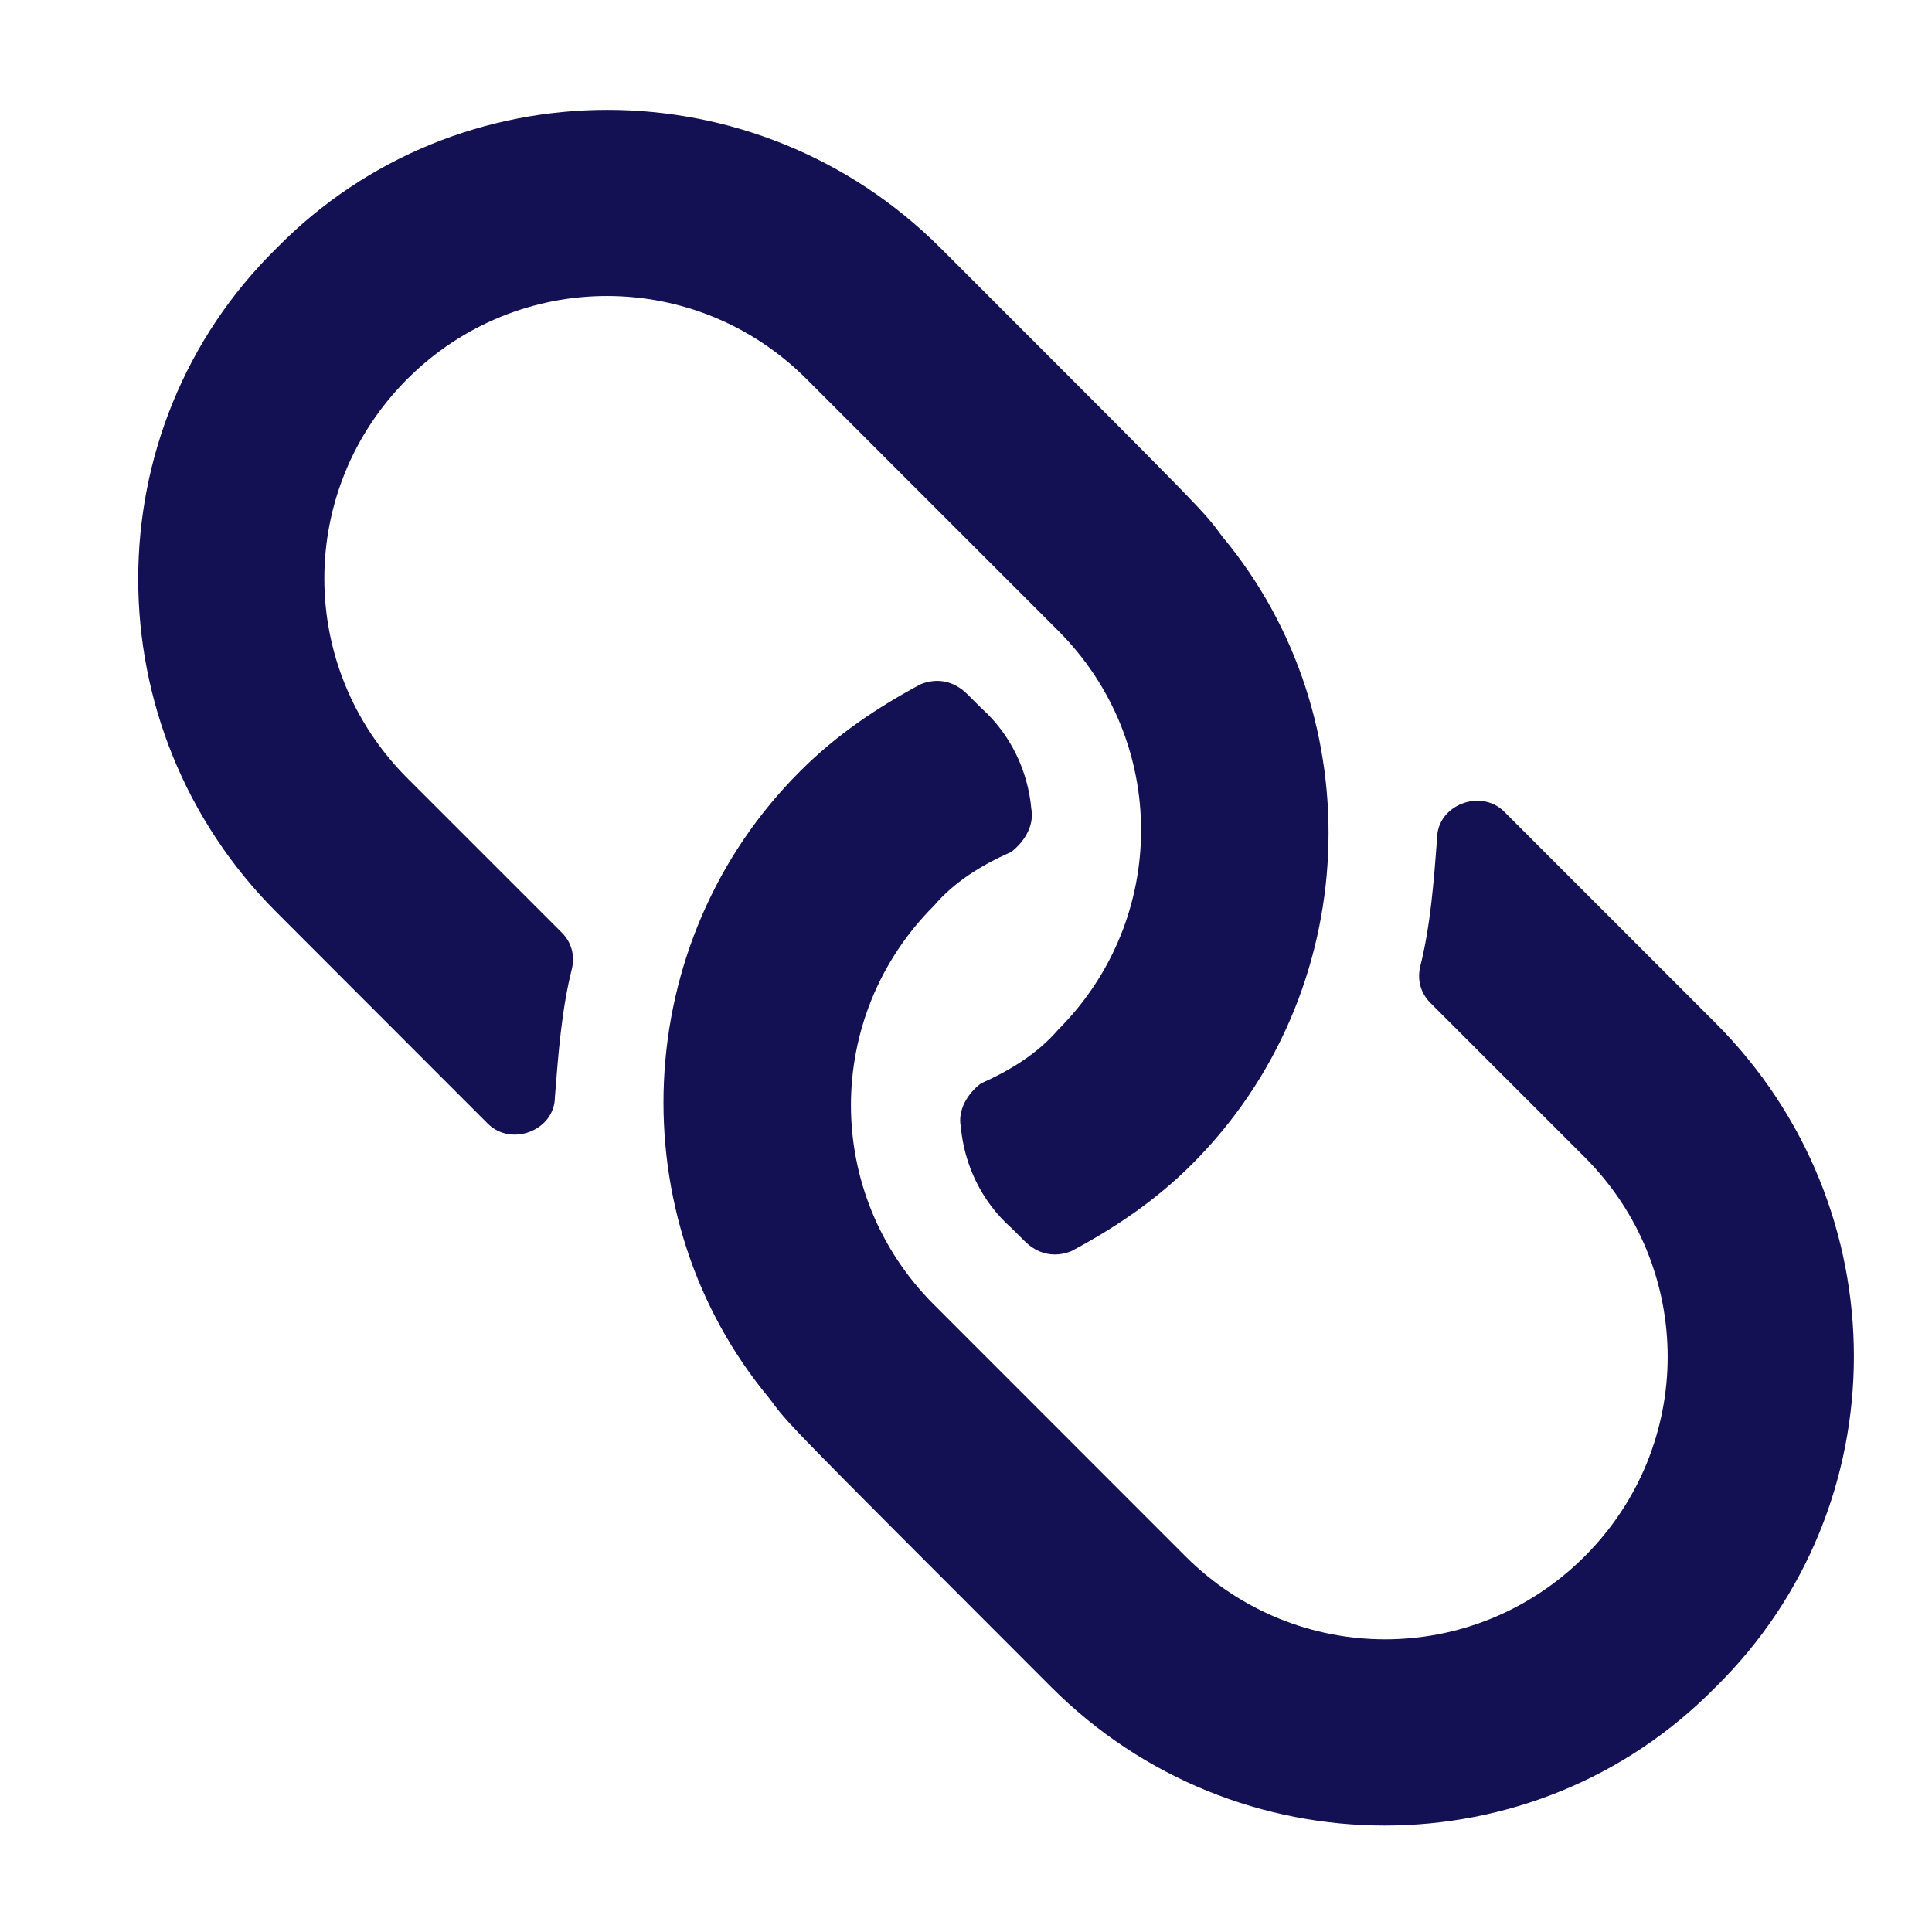 <svg width="18" height="18" viewBox="0 0 18 18" fill="none" xmlns="http://www.w3.org/2000/svg">
<path d="M7.452 7.188C5.858 8.781 5.764 11.344 7.17 13.031C7.358 13.281 7.233 13.156 9.795 15.719C11.514 17.438 14.295 17.438 15.983 15.719C17.702 14.031 17.702 11.25 15.983 9.531C14.983 8.531 14.389 7.938 14.014 7.562C13.795 7.344 13.389 7.5 13.389 7.812C13.358 8.219 13.327 8.625 13.233 9C13.202 9.125 13.233 9.25 13.327 9.344L14.764 10.781C15.795 11.812 15.795 13.469 14.764 14.5C13.733 15.531 12.077 15.531 11.045 14.5L8.702 12.156C7.67 11.125 7.67 9.469 8.702 8.438C8.889 8.219 9.139 8.062 9.42 7.938C9.545 7.844 9.639 7.688 9.608 7.531C9.577 7.188 9.42 6.844 9.139 6.594L9.014 6.469C8.889 6.344 8.733 6.312 8.577 6.375C8.17 6.594 7.795 6.844 7.452 7.188ZM2.577 2.312C0.858 4 0.858 6.781 2.577 8.5C3.577 9.5 4.17 10.094 4.545 10.469C4.764 10.688 5.17 10.531 5.17 10.219C5.202 9.812 5.233 9.406 5.327 9.031C5.358 8.906 5.327 8.781 5.233 8.688L3.795 7.25C2.764 6.219 2.764 4.562 3.795 3.531C4.827 2.5 6.483 2.5 7.514 3.531L9.858 5.875C10.889 6.906 10.889 8.562 9.858 9.594C9.67 9.812 9.42 9.969 9.139 10.094C9.014 10.188 8.92 10.344 8.952 10.5C8.983 10.844 9.139 11.188 9.42 11.438L9.545 11.562C9.67 11.688 9.827 11.719 9.983 11.656C10.389 11.438 10.764 11.188 11.108 10.844C12.702 9.25 12.795 6.688 11.389 5C11.202 4.75 11.327 4.875 8.764 2.312C7.045 0.594 4.264 0.594 2.577 2.312Z" fill="#131053"/>
</svg>

